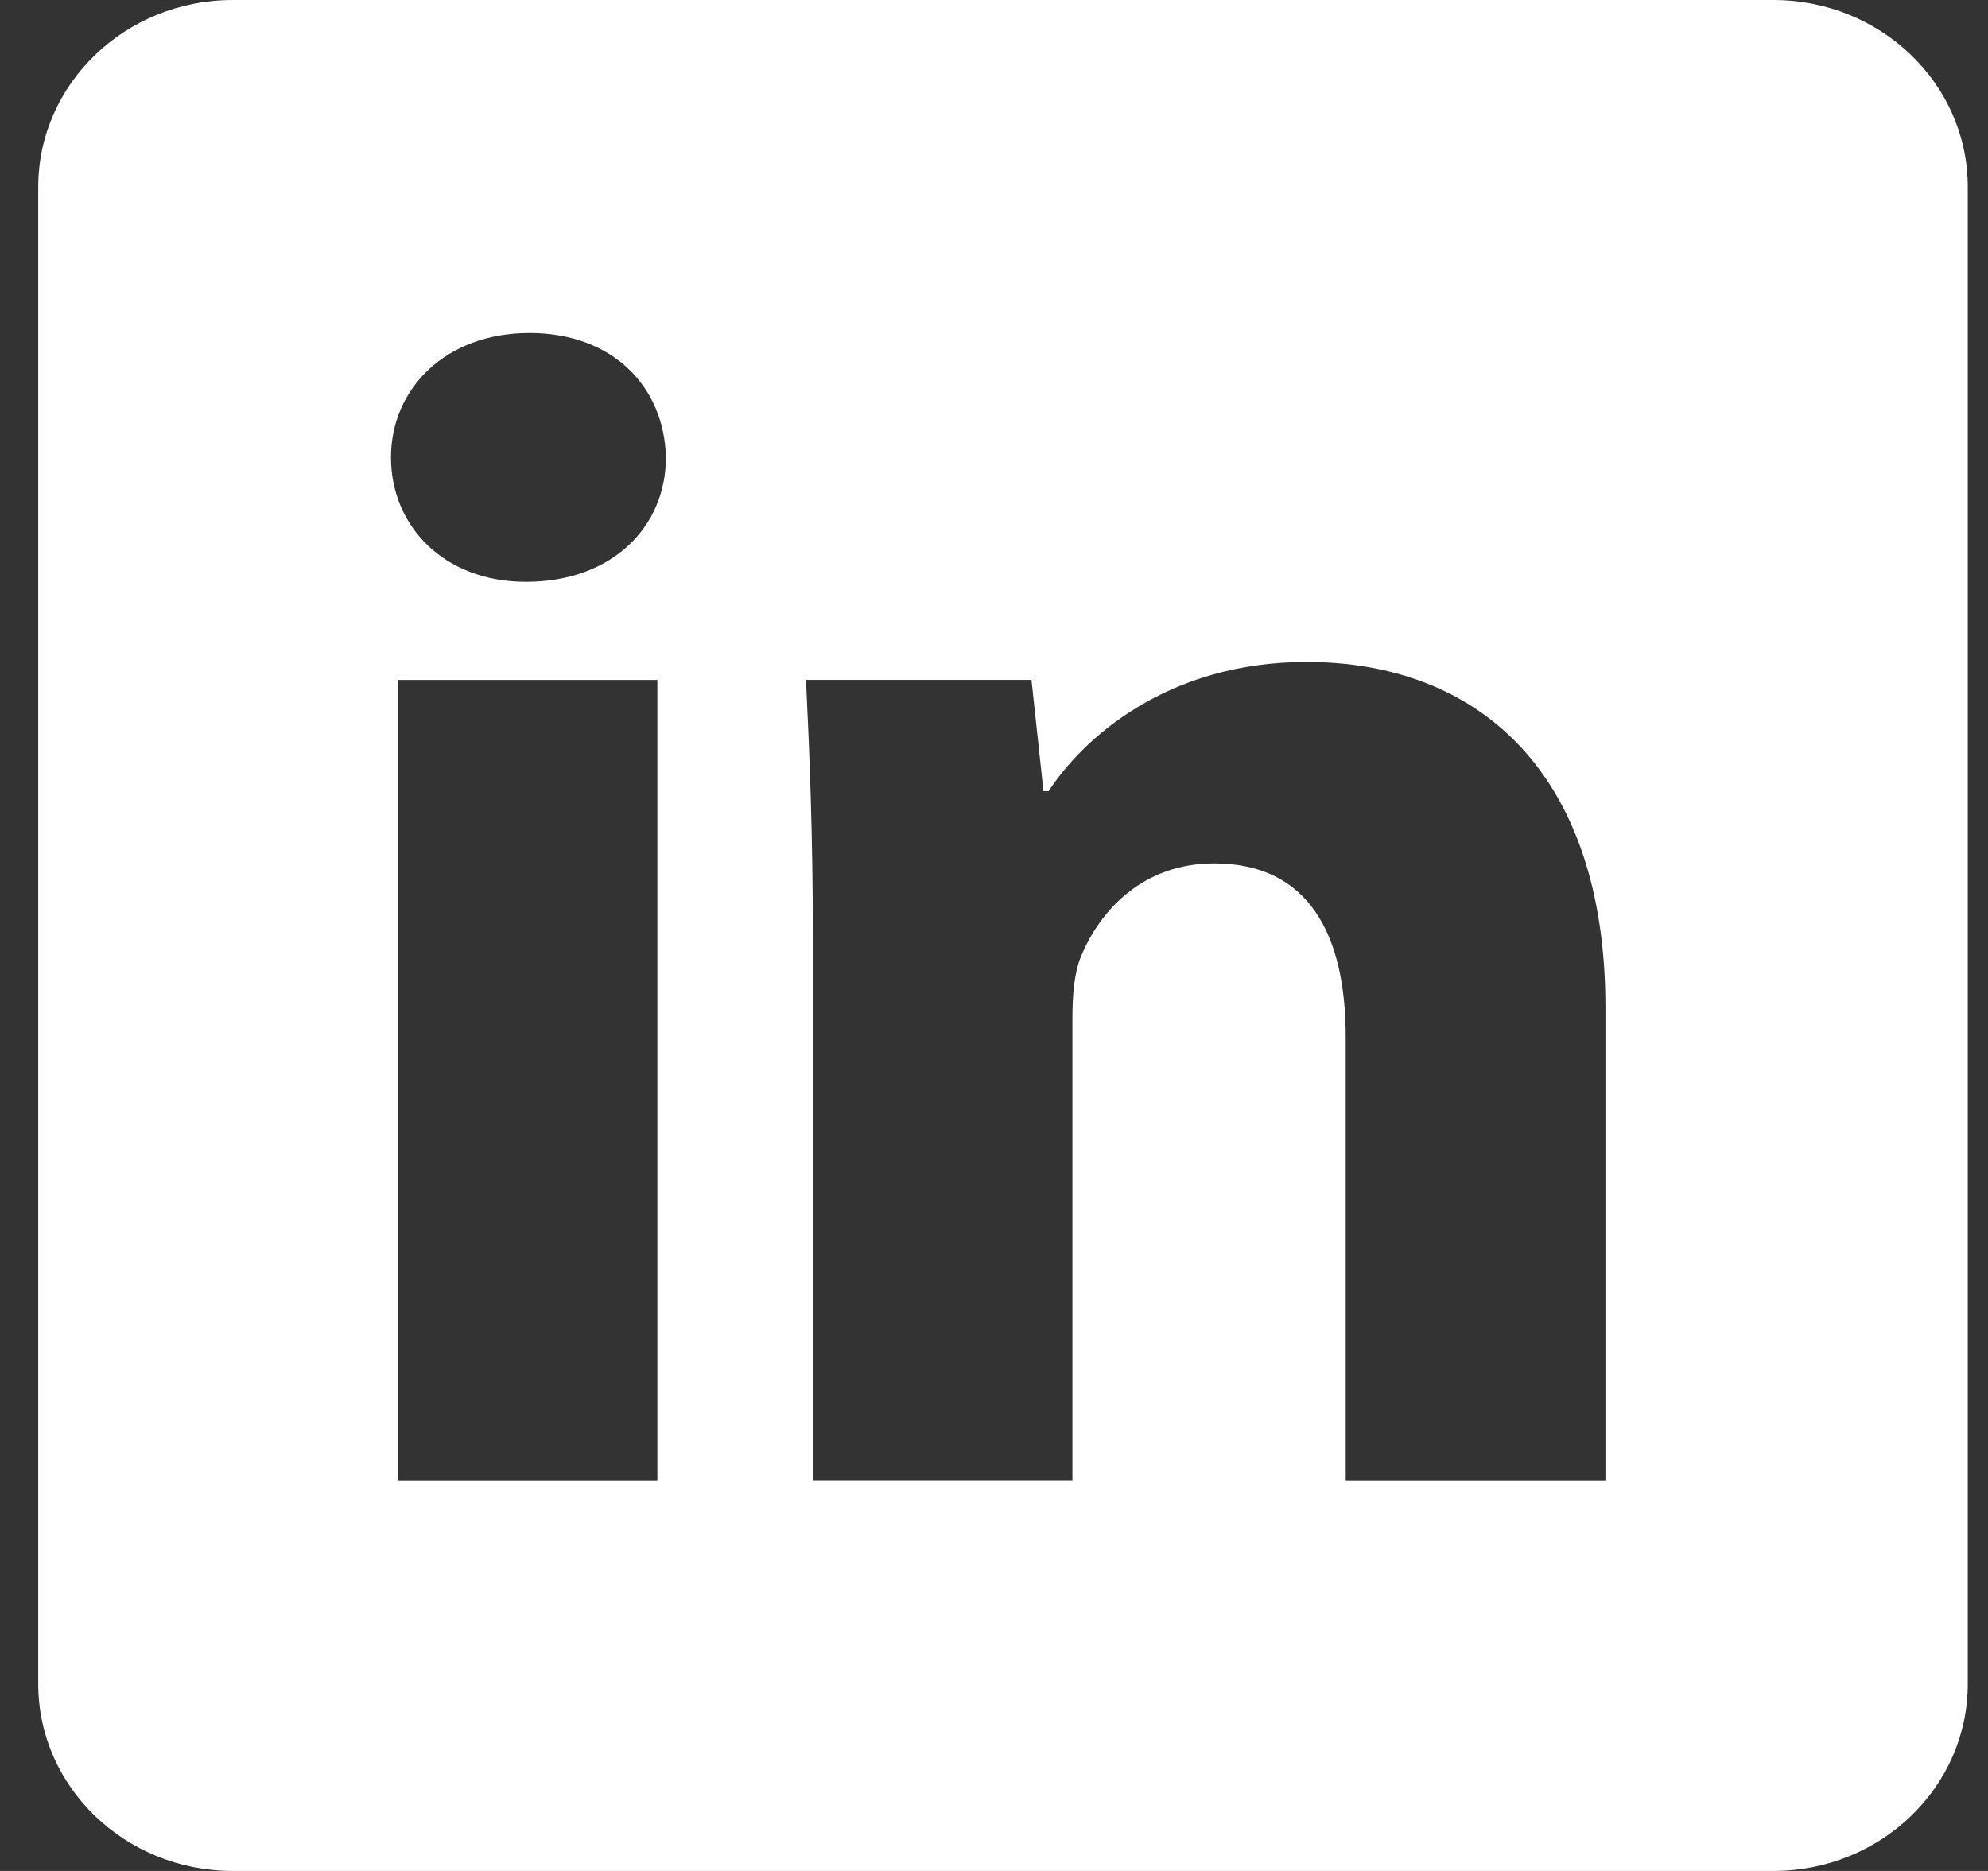 <svg width="34" height="32" viewBox="0 0 34 32" fill="none" xmlns="http://www.w3.org/2000/svg">
<rect x="0" y="0" width="34" height="32" fill="#333333" stroke="none"/>
<path d="M30.328 0H3.981C2.144 0 0.654 1.433 0.654 3.199V28.801C0.654 30.569 2.144 32 3.981 32H30.328C32.167 32 33.654 30.567 33.654 28.801V3.199C33.654 1.431 32.165 0 30.328 0ZM11.243 25.319H6.804V11.63H11.243V25.319ZM8.994 9.951C7.593 9.951 6.687 8.998 6.687 7.823C6.687 6.648 7.622 5.695 9.054 5.695C10.485 5.695 11.361 6.618 11.389 7.823C11.389 8.998 10.483 9.951 8.994 9.951ZM27.455 25.319H23.015V17.734C23.015 15.97 22.372 14.767 20.766 14.767C19.539 14.767 18.81 15.578 18.487 16.361C18.37 16.641 18.341 17.033 18.341 17.425V25.317H13.902V15.995C13.902 14.288 13.844 12.861 13.785 11.629H17.641L17.846 13.532H17.934C18.518 12.637 19.95 11.322 22.345 11.322C25.267 11.322 27.457 13.198 27.457 17.228V25.317L27.455 25.319Z" fill="white"/>
</svg>
